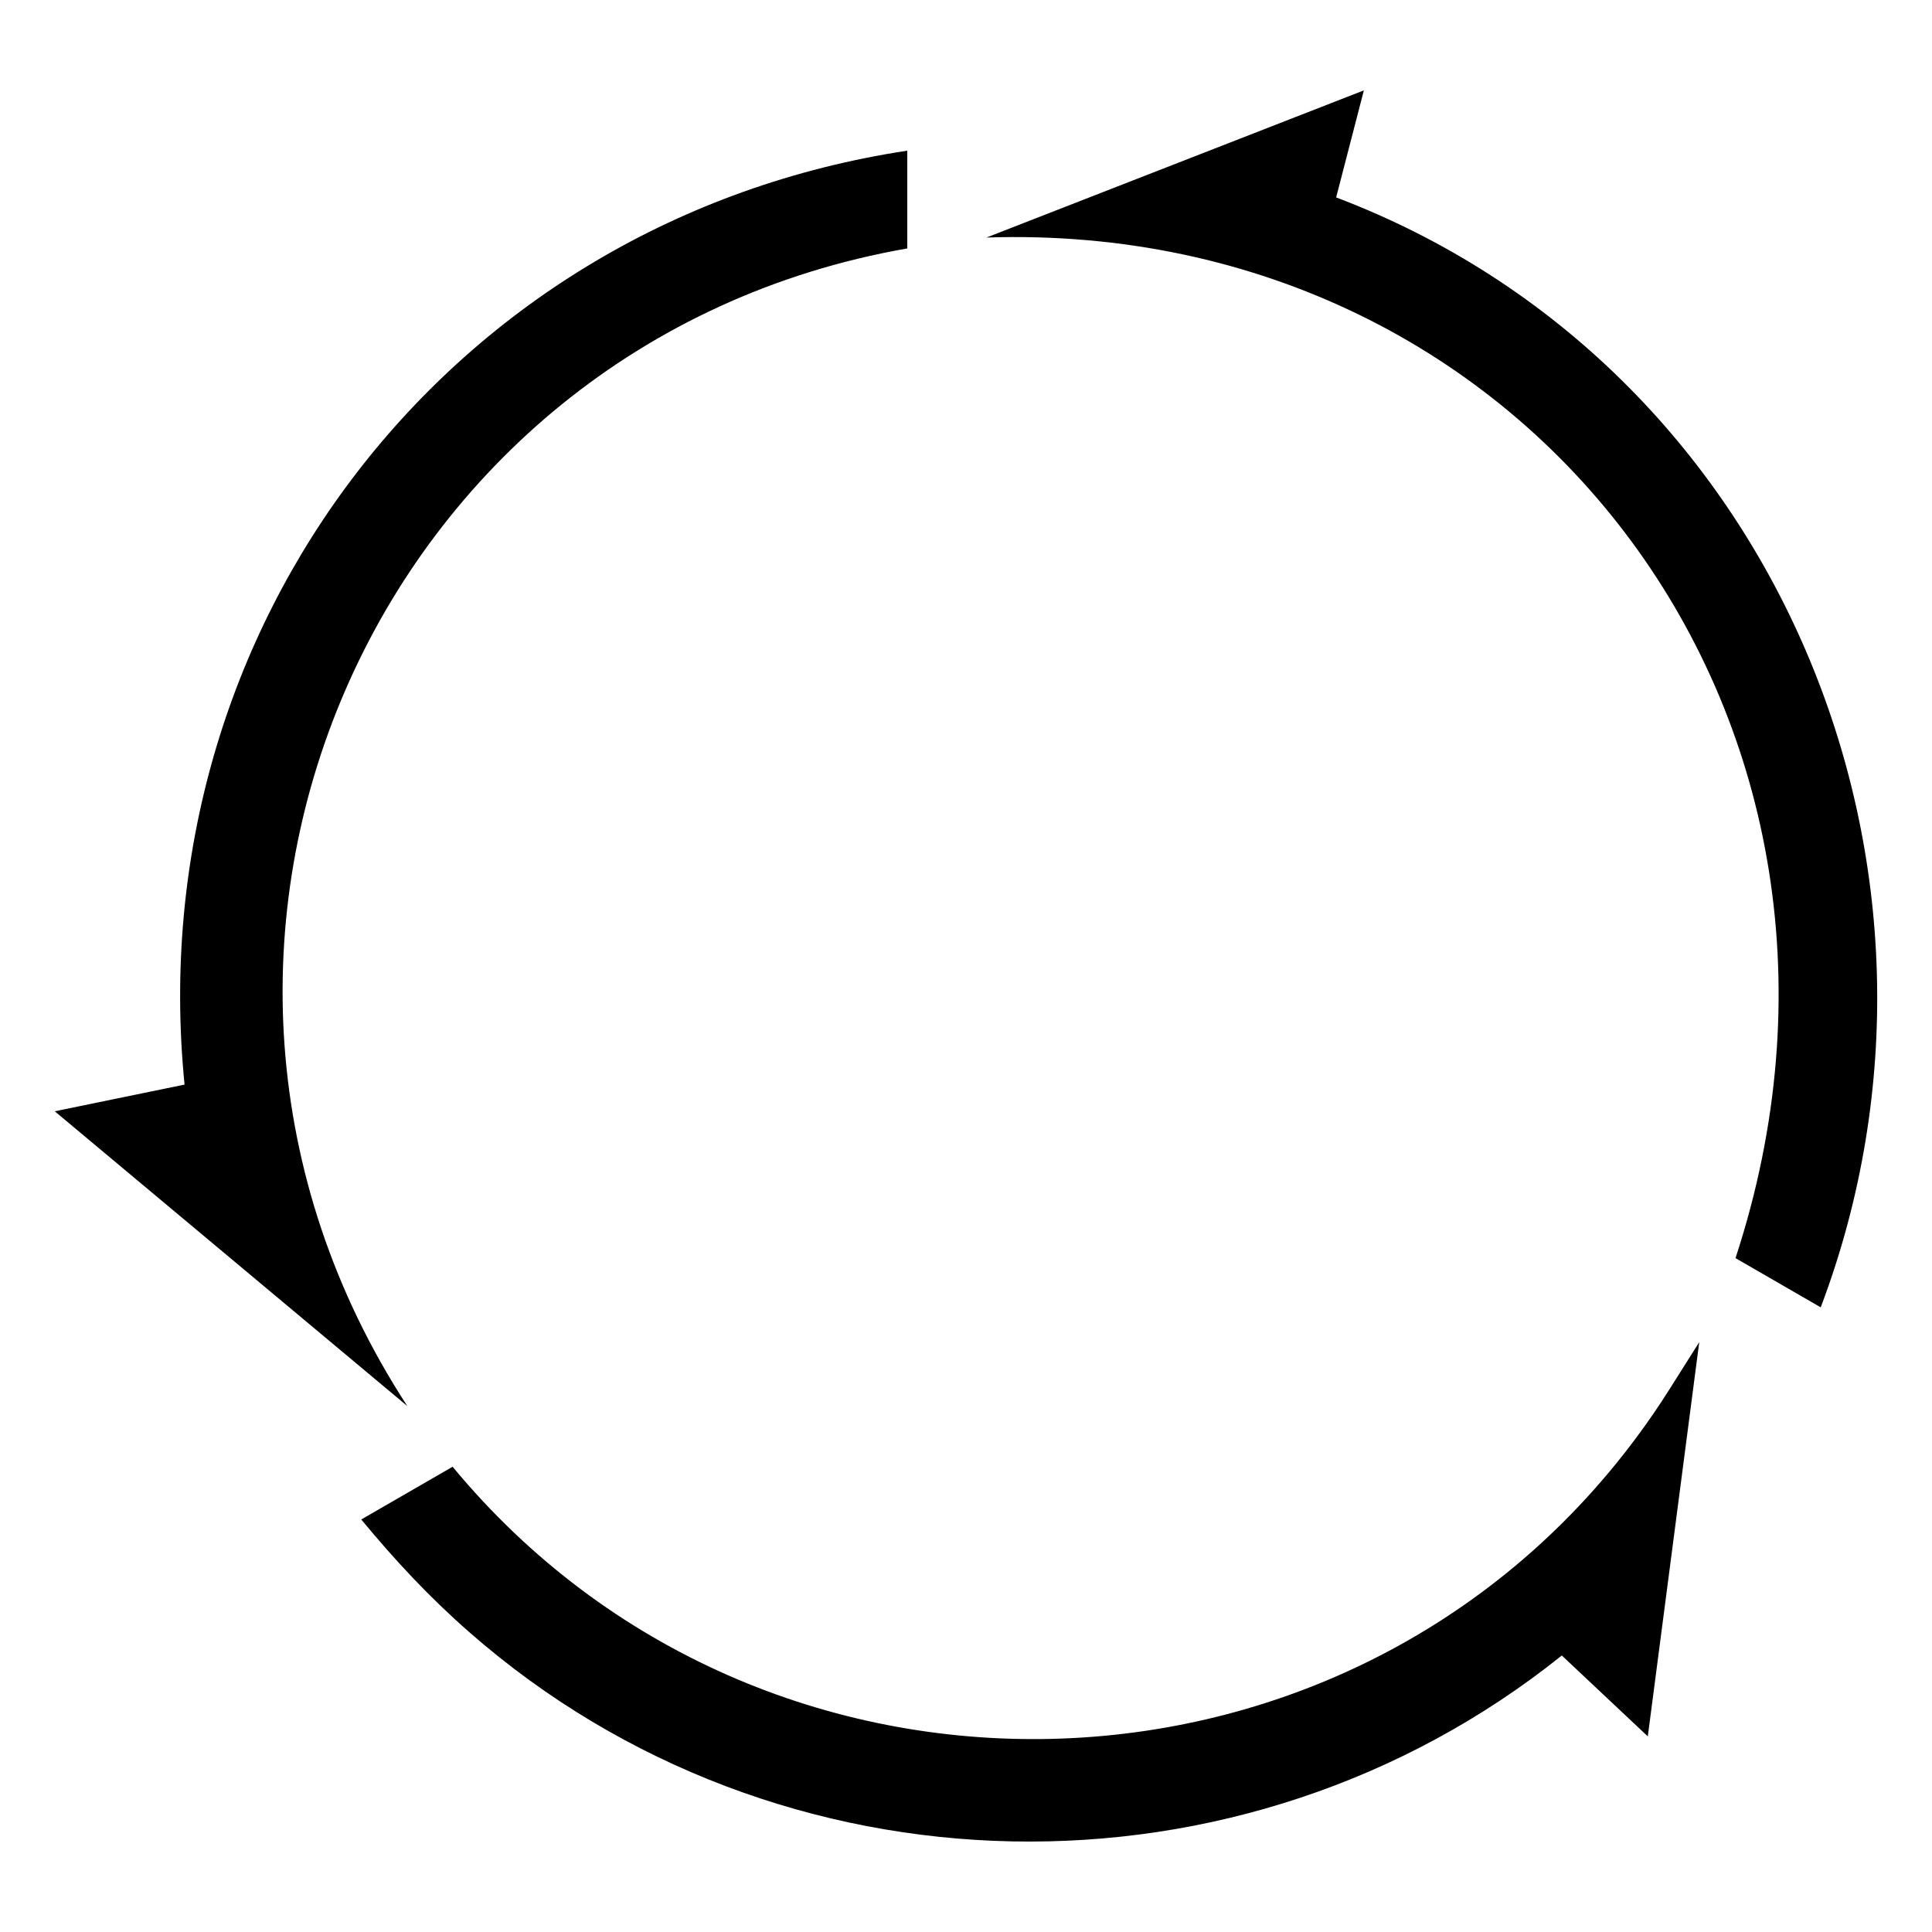 <?xml version="1.0" encoding="UTF-8"?>
<!-- Uploaded to: SVG Repo, www.svgrepo.com, Generator: SVG Repo Mixer Tools -->
<svg fill="#000000" width="800px" height="800px" version="1.1" viewBox="144 144 512 512" xmlns="http://www.w3.org/2000/svg">
 <path d="m498.1 196.32c117.08 44.375 172.21 178.35 128.41 294.14l-22.582-13.043c46.266-141.02-53.551-275.23-198.5-270.47l100.01-38.996-7.344 28.371zm59.809 386.39c-84.582 67.82-207.55 65.613-289.43-6.074-10.688-9.355-19.723-19.059-28.746-29.957l24.215-13.98c82.055 99.227 236.96 95.719 313.82-7.891 3.055-4.109 5.957-8.344 8.691-12.68l7.859-12.453-13.633 104.48-22.793-21.434zm-365-151.28c-12.09-121.48 70.48-229.15 191.53-247.5v25.906c-141.8 24.832-211.42 185.68-132.49 306.79l-93.438-78.125 34.402-7.074z" fill-rule="evenodd"/>
</svg>